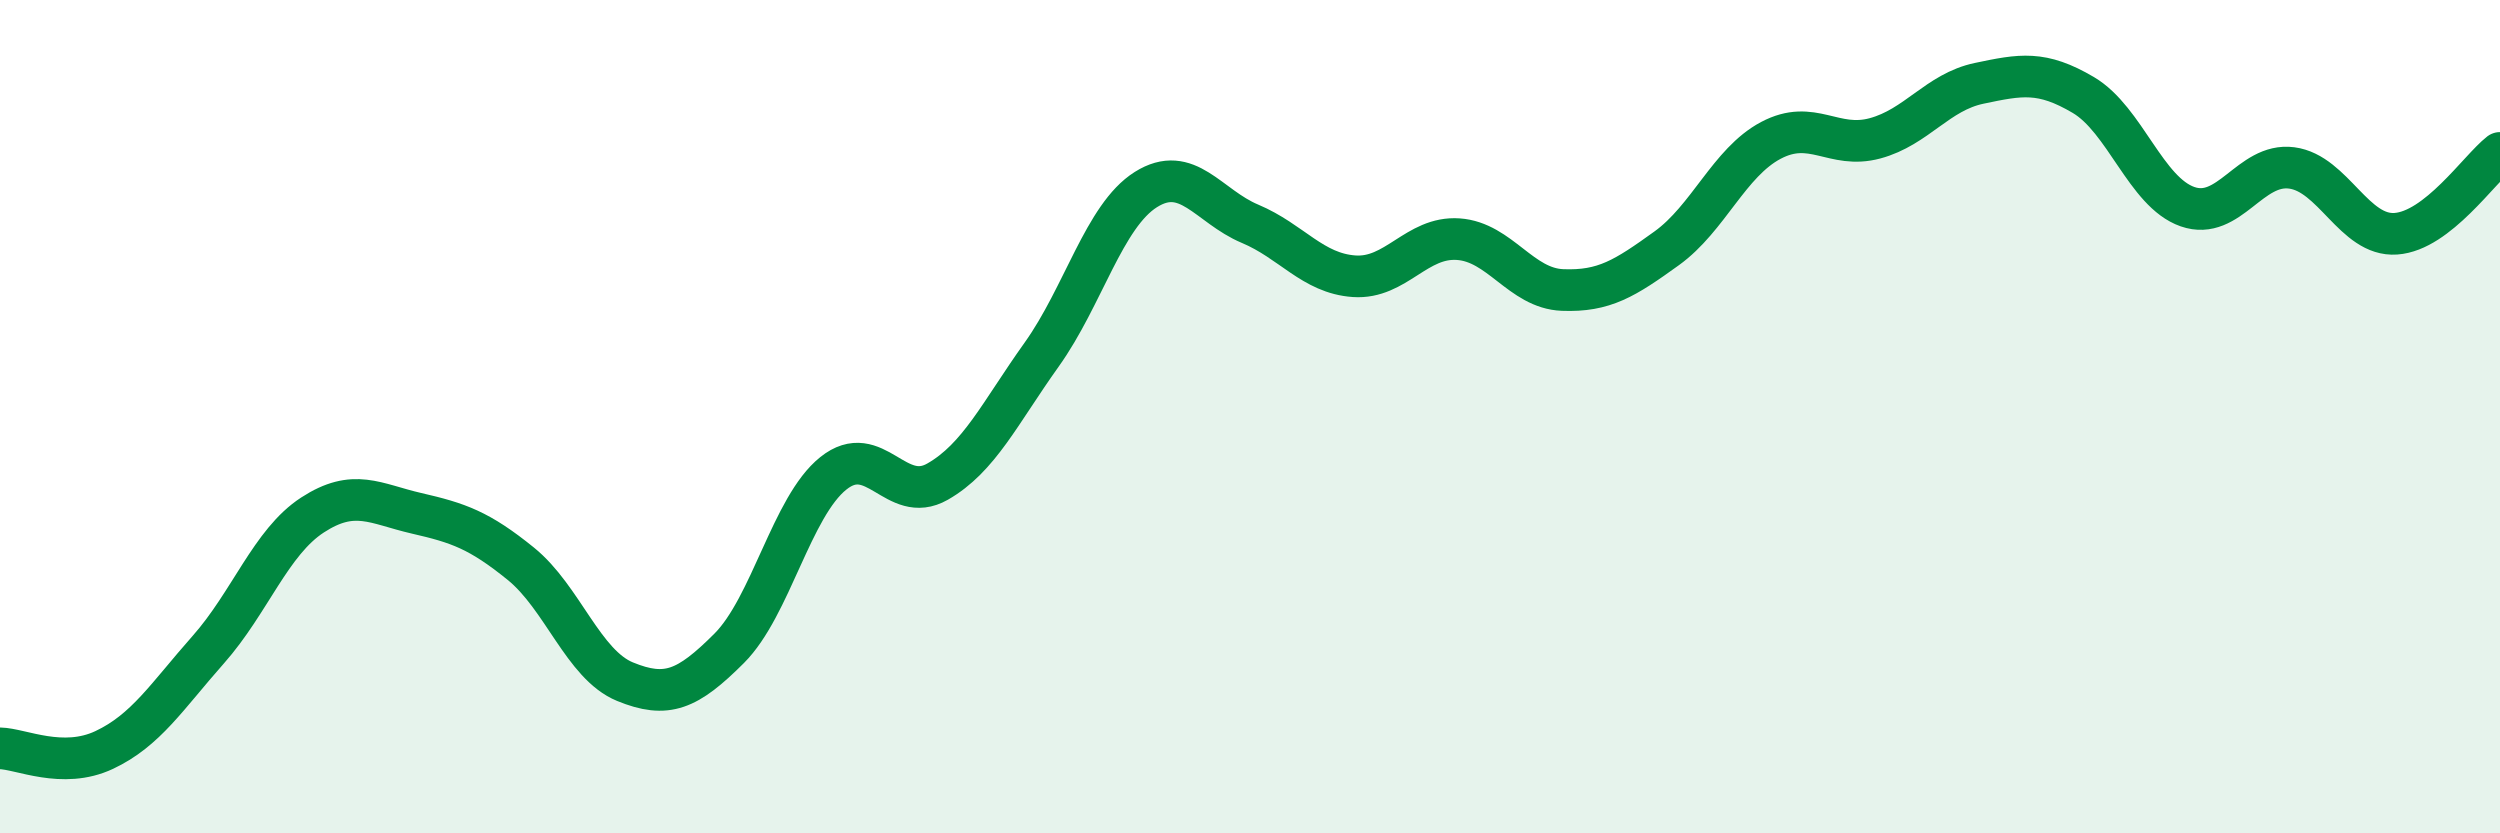 
    <svg width="60" height="20" viewBox="0 0 60 20" xmlns="http://www.w3.org/2000/svg">
      <path
        d="M 0,17.96 C 0.5,17.97 1.5,18.47 2.5,18 C 3.5,17.53 4,16.72 5,15.59 C 6,14.46 6.5,13.01 7.5,12.36 C 8.5,11.71 9,12.09 10,12.32 C 11,12.55 11.5,12.72 12.5,13.53 C 13.5,14.34 14,15.95 15,16.36 C 16,16.77 16.5,16.56 17.5,15.56 C 18.5,14.56 19,12.16 20,11.36 C 21,10.56 21.5,12.13 22.5,11.56 C 23.5,10.99 24,9.91 25,8.51 C 26,7.11 26.5,5.18 27.5,4.55 C 28.5,3.92 29,4.95 30,5.37 C 31,5.79 31.5,6.56 32.5,6.63 C 33.5,6.7 34,5.67 35,5.74 C 36,5.81 36.5,6.92 37.5,6.96 C 38.5,7 39,6.68 40,5.96 C 41,5.24 41.5,3.9 42.5,3.37 C 43.5,2.84 44,3.59 45,3.32 C 46,3.05 46.5,2.21 47.5,2 C 48.5,1.79 49,1.69 50,2.28 C 51,2.87 51.5,4.61 52.5,4.96 C 53.5,5.31 54,3.9 55,4.03 C 56,4.16 56.5,5.68 57.5,5.61 C 58.5,5.54 59.5,4.06 60,3.67L60 20L0 20Z"
        fill="#008740"
        opacity="0.1"
        stroke-linecap="round"
        stroke-linejoin="round"
      />
      <path
        d="M 0,17.96 C 0.5,17.97 1.5,18.47 2.5,18 C 3.5,17.53 4,16.72 5,15.59 C 6,14.46 6.5,13.01 7.5,12.36 C 8.5,11.71 9,12.09 10,12.32 C 11,12.55 11.5,12.72 12.5,13.53 C 13.5,14.34 14,15.95 15,16.36 C 16,16.77 16.5,16.56 17.5,15.56 C 18.5,14.56 19,12.16 20,11.36 C 21,10.56 21.5,12.13 22.5,11.56 C 23.5,10.99 24,9.91 25,8.51 C 26,7.11 26.5,5.18 27.5,4.55 C 28.5,3.92 29,4.95 30,5.37 C 31,5.79 31.5,6.56 32.5,6.63 C 33.5,6.7 34,5.67 35,5.74 C 36,5.81 36.5,6.92 37.5,6.96 C 38.5,7 39,6.68 40,5.96 C 41,5.24 41.5,3.9 42.5,3.37 C 43.5,2.84 44,3.59 45,3.32 C 46,3.05 46.5,2.21 47.5,2 C 48.5,1.79 49,1.69 50,2.28 C 51,2.87 51.5,4.61 52.5,4.96 C 53.5,5.31 54,3.9 55,4.03 C 56,4.16 56.5,5.68 57.5,5.61 C 58.5,5.54 59.5,4.06 60,3.67"
        stroke="#008740"
        stroke-width="1"
        fill="none"
        stroke-linecap="round"
        stroke-linejoin="round"
      />
    </svg>
  